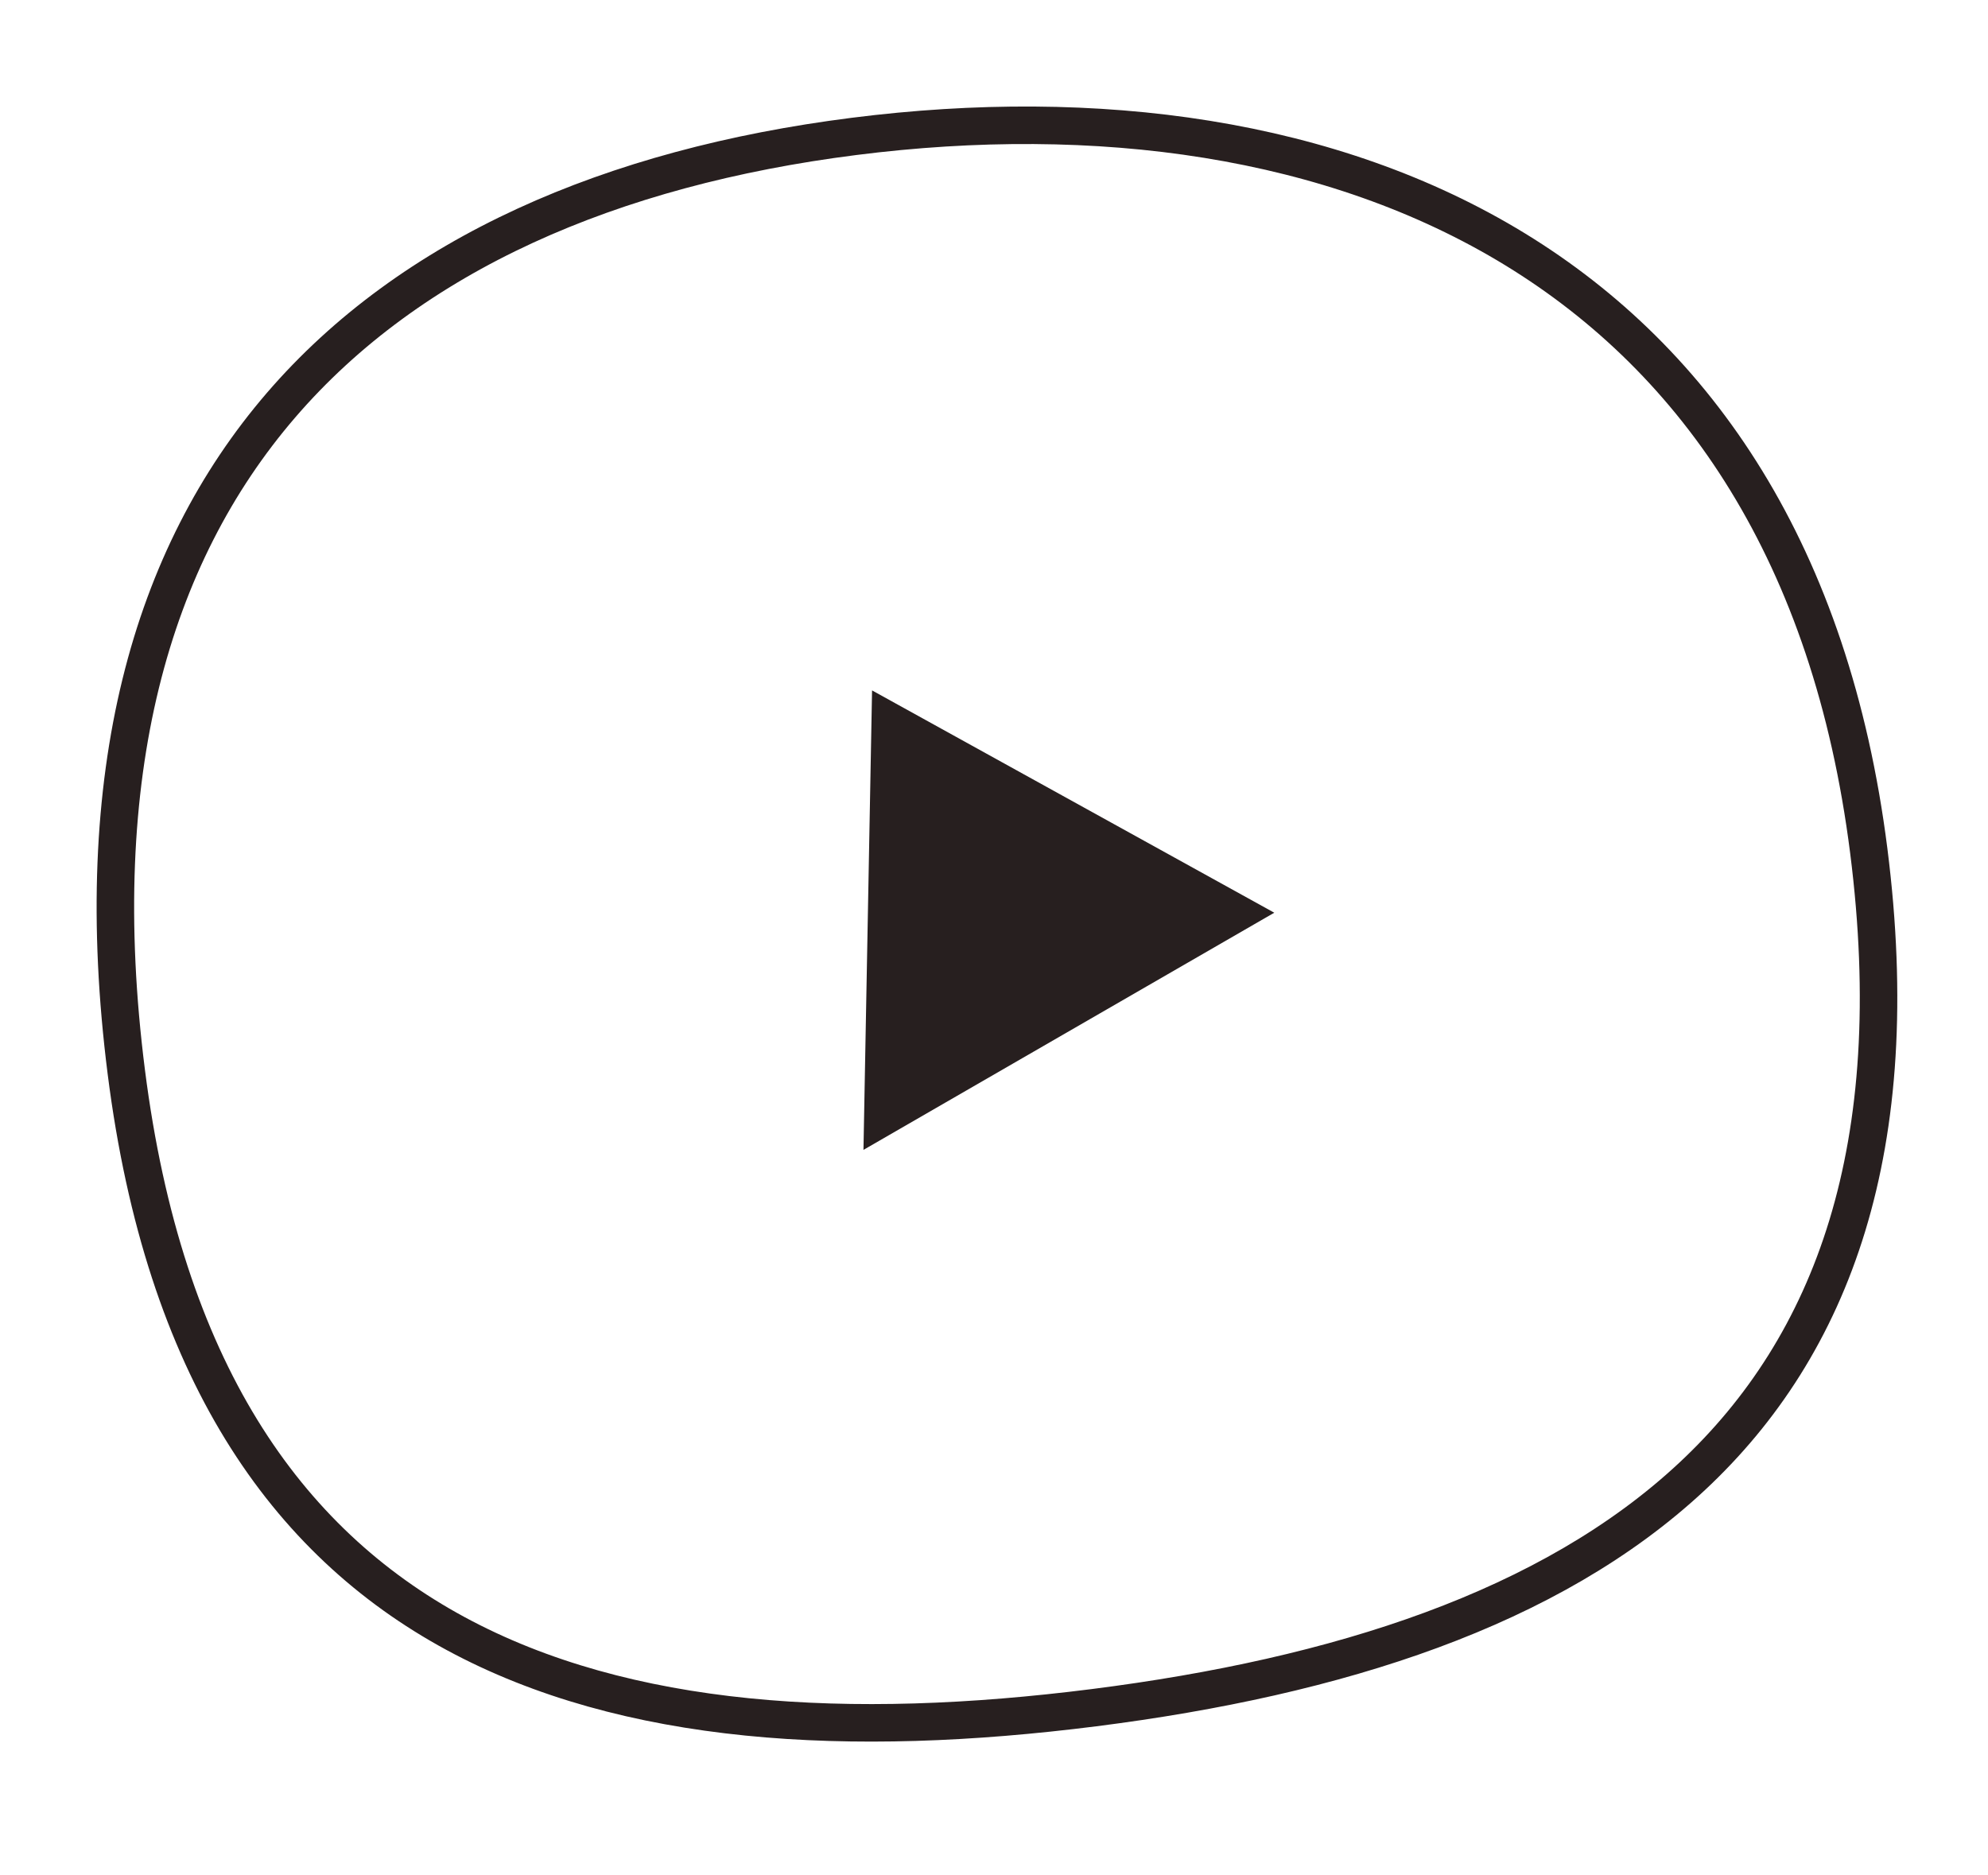 <?xml version="1.0" encoding="UTF-8"?> <svg xmlns="http://www.w3.org/2000/svg" width="53" height="50" viewBox="0 0 53 50" fill="none"> <path d="M49.821 22.681C50.827 30.604 48.856 35.866 45.11 39.364C41.335 42.89 35.679 44.702 29.165 45.529C22.651 46.355 16.699 46.018 12.14 43.549C7.617 41.099 4.373 36.5 3.367 28.578C2.359 20.637 4.027 14.832 7.487 10.809C10.956 6.777 16.291 4.459 22.766 3.637C29.243 2.815 35.512 3.661 40.397 6.65C45.263 9.629 48.817 14.771 49.821 22.681Z" stroke="#271F1F"></path> <path d="M23.249 18.407L33.972 24.334L23.02 30.657L23.249 18.407Z" fill="#271F1F"></path> </svg> 